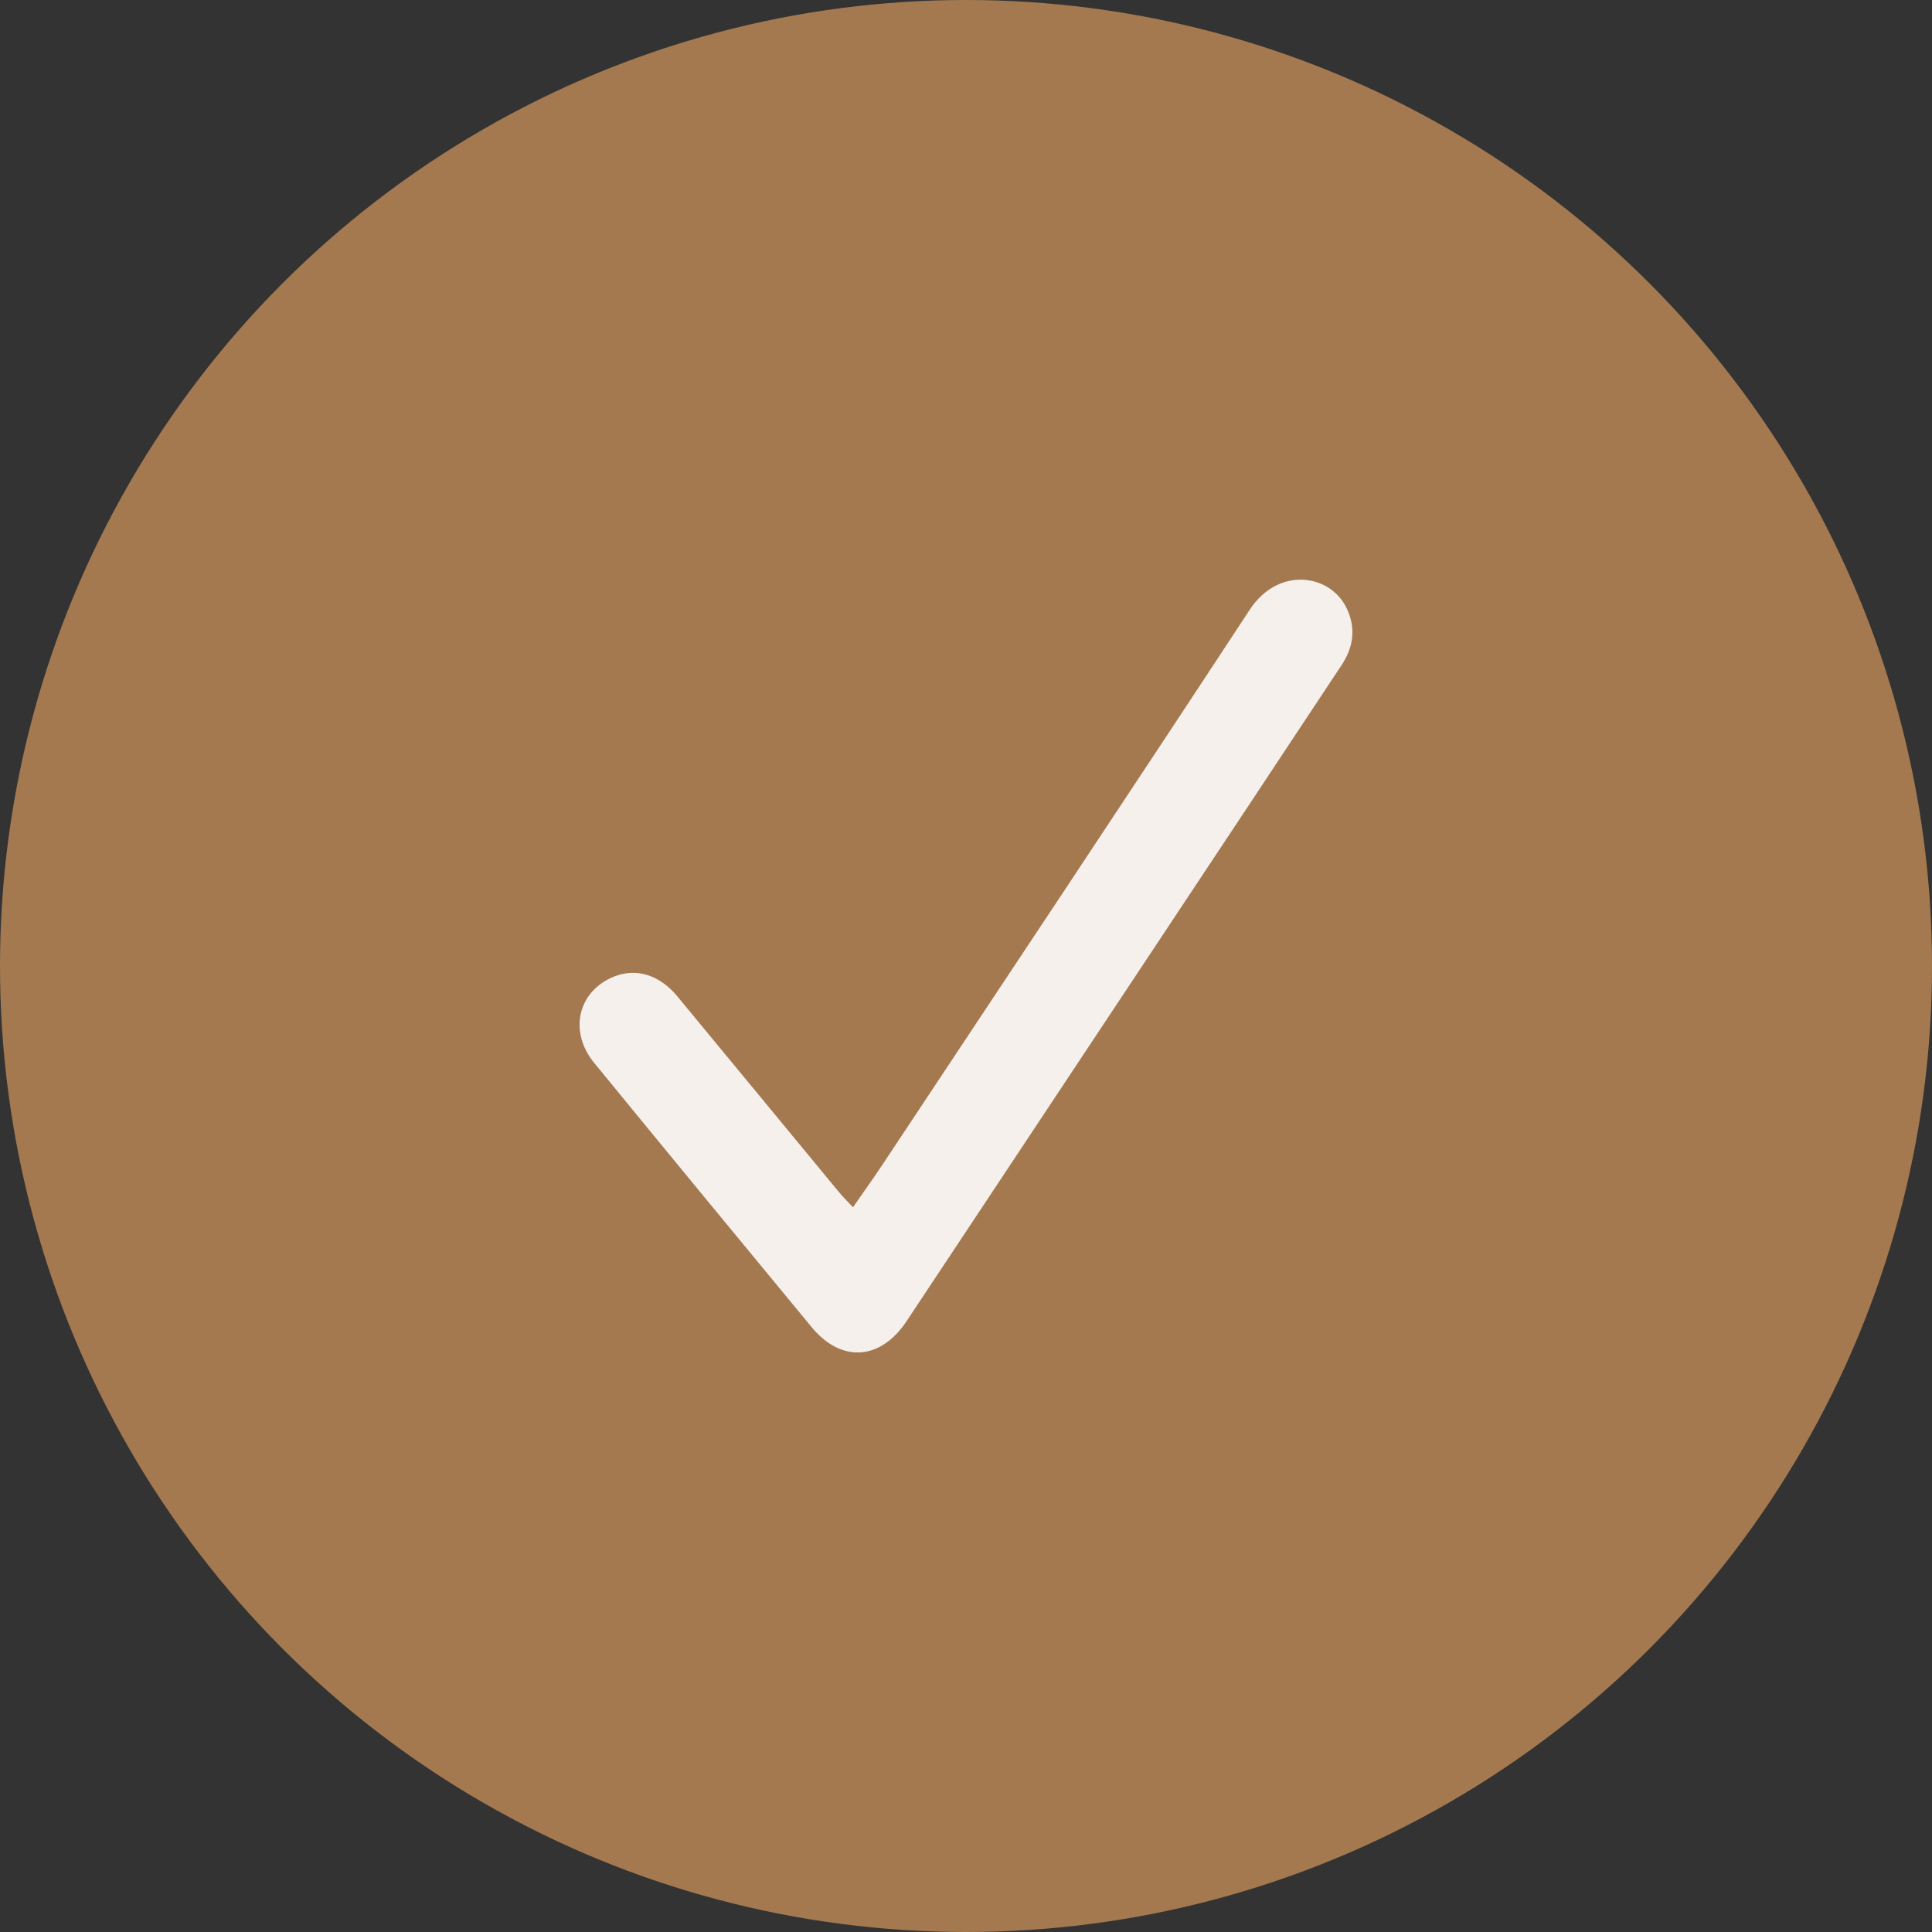 <svg width="28" height="28" viewBox="0 0 28 28" fill="none" xmlns="http://www.w3.org/2000/svg">
<rect x="0" y="0" width="28" height="28" fill="#333333" stroke="none"/>
<circle cx="14" cy="14" r="14" fill="#A47950"/>
<g clip-path="url(#clip0_1_323)">
<path d="M12.362 17.497C12.519 17.27 12.66 17.074 12.794 16.872C14.57 14.194 16.351 11.52 18.114 8.834C18.529 8.203 19.289 8.315 19.523 8.828C19.654 9.114 19.613 9.384 19.442 9.641C18.985 10.329 18.53 11.019 18.074 11.707C16.429 14.187 14.784 16.667 13.139 19.147C12.762 19.715 12.195 19.757 11.762 19.233C10.709 17.959 9.659 16.684 8.612 15.405C8.237 14.946 8.375 14.363 8.9 14.153C9.22 14.025 9.557 14.127 9.815 14.438C10.597 15.383 11.376 16.33 12.158 17.276C12.213 17.343 12.275 17.404 12.362 17.497Z" fill="#F5F0EC"/>
</g>
<defs>
<clipPath id="clip0_1_323">
<rect width="11.2" height="11.2" fill="white" transform="translate(8.4 8.4)"/>
</clipPath>
</defs>
</svg>

